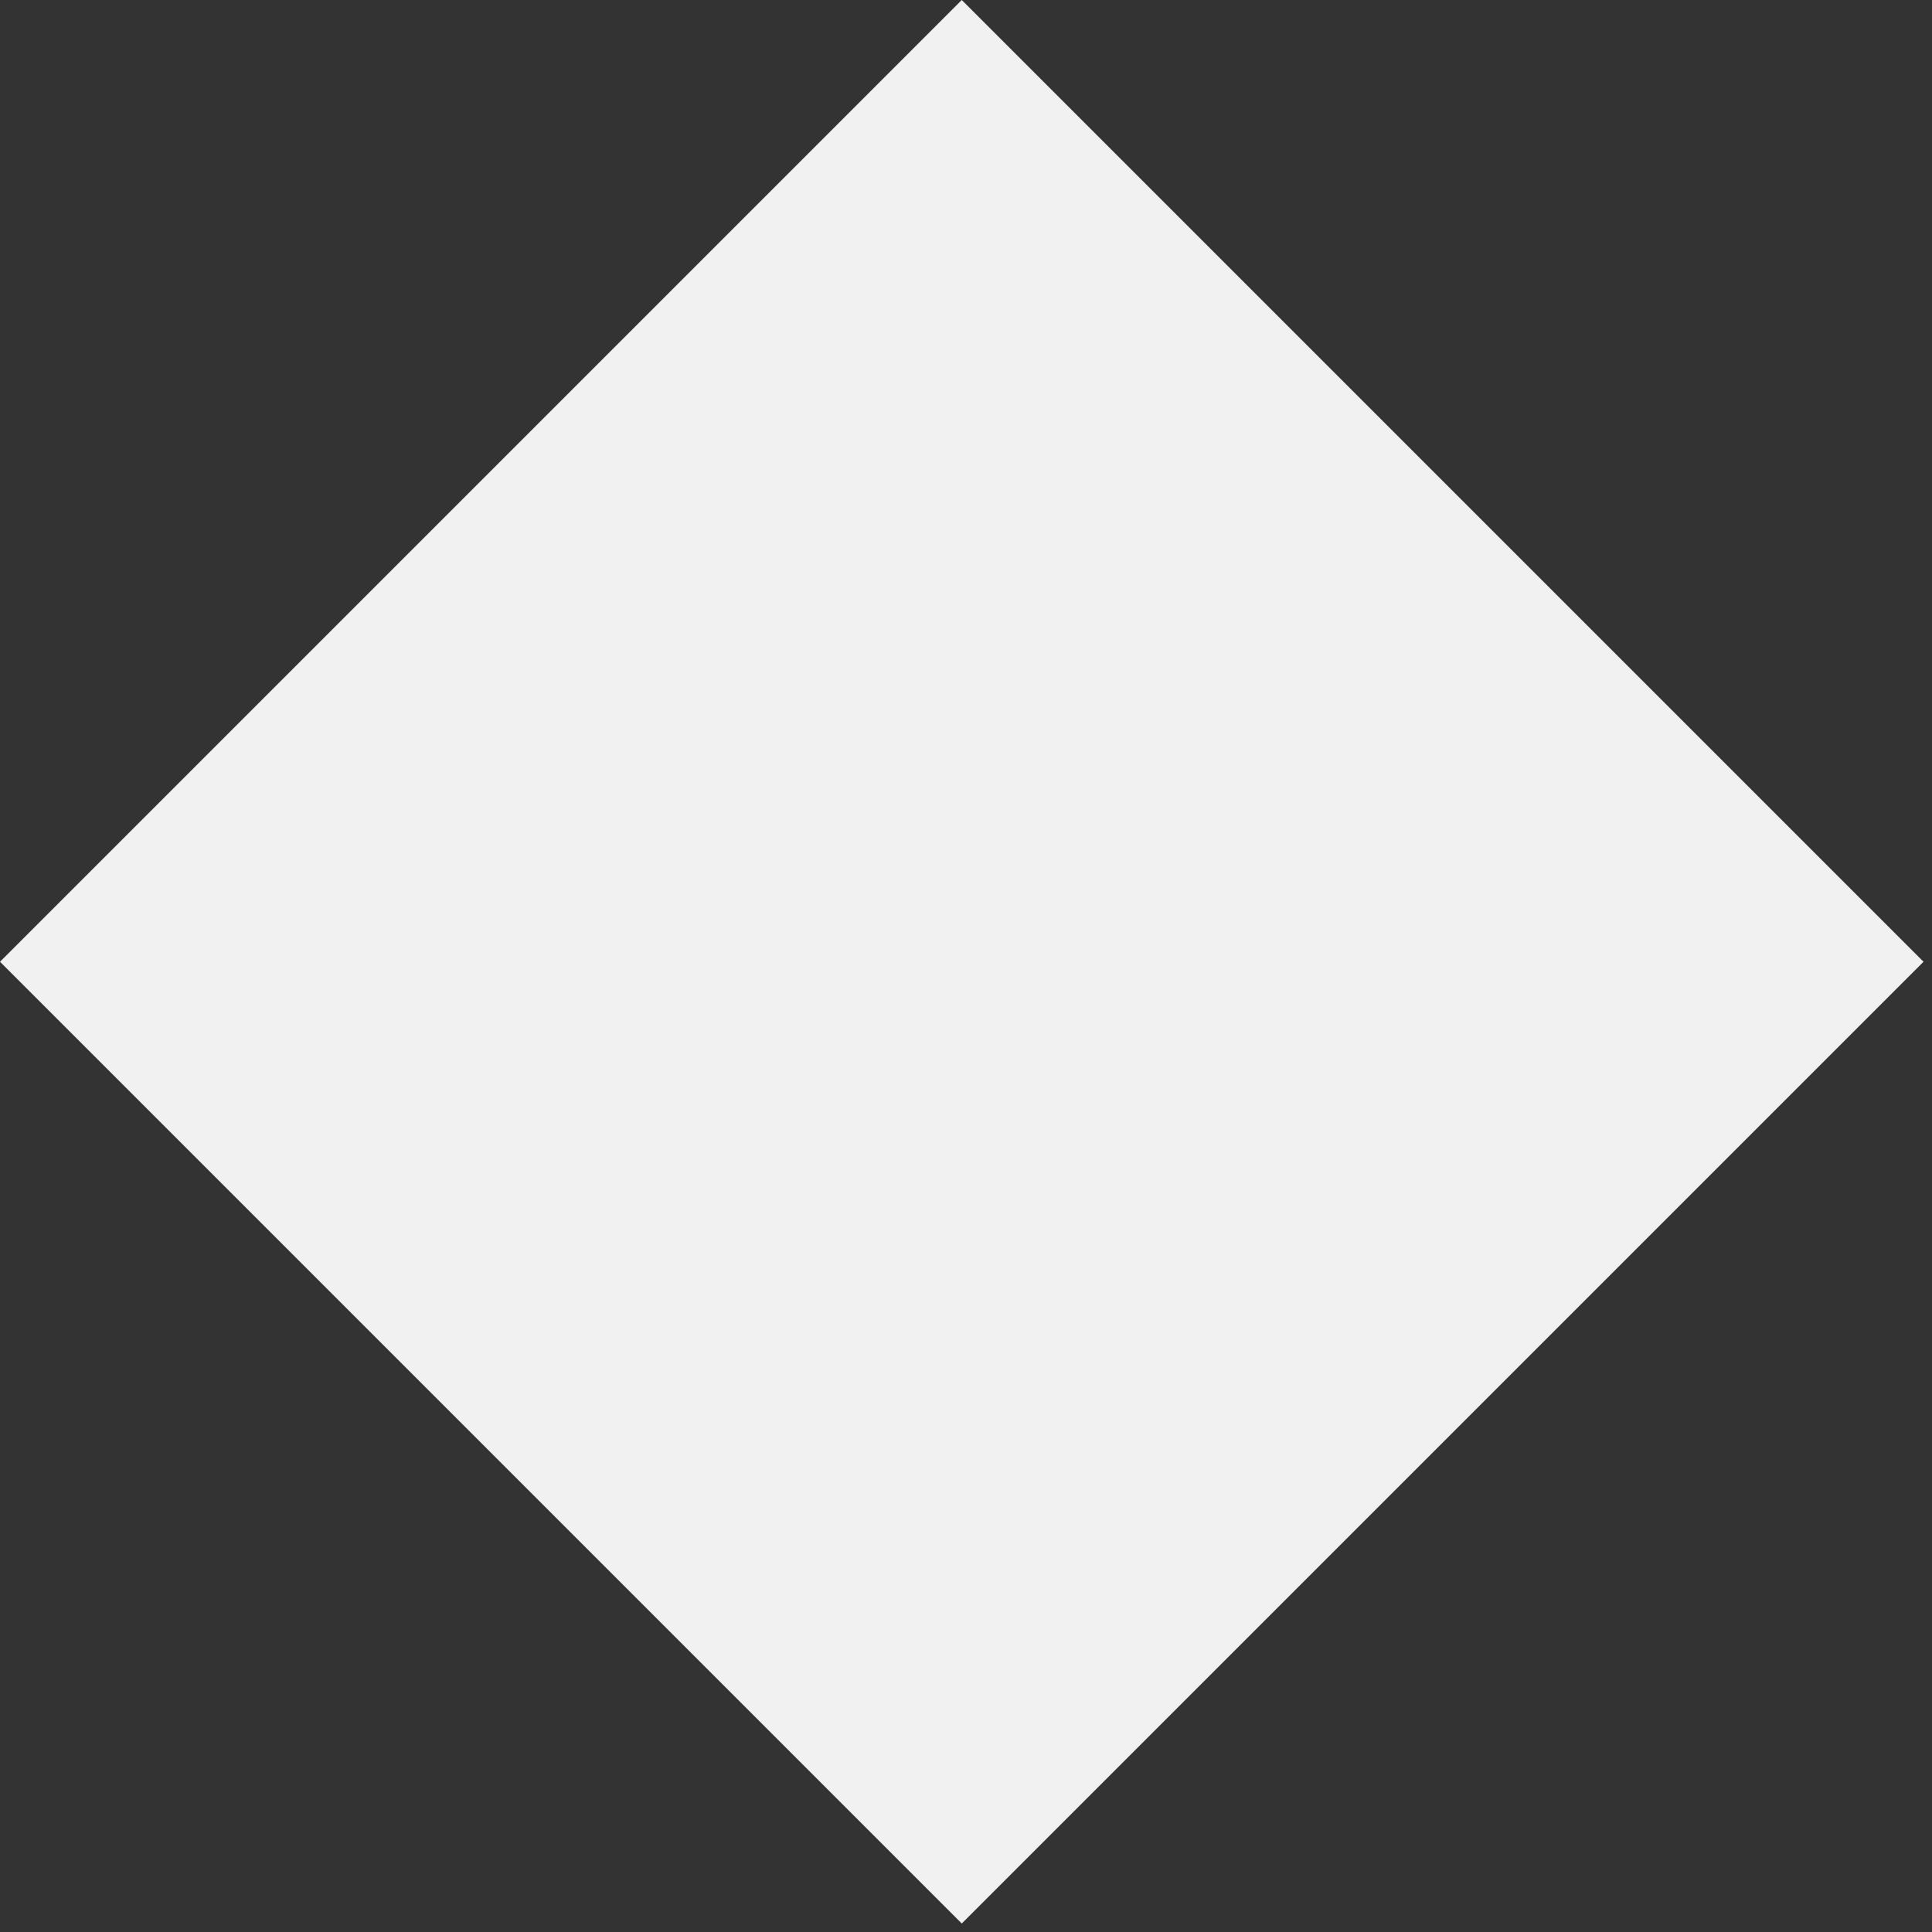 <svg width="41" height="41" viewBox="0 0 41 41" fill="none" xmlns="http://www.w3.org/2000/svg">
<rect x="0" y="0" width="41" height="41" fill="#333333" stroke="none"/>
<rect x="20.41" width="28.864" height="28.864" transform="rotate(45 20.41 0)" fill="#F1F1F2"/>
</svg>
